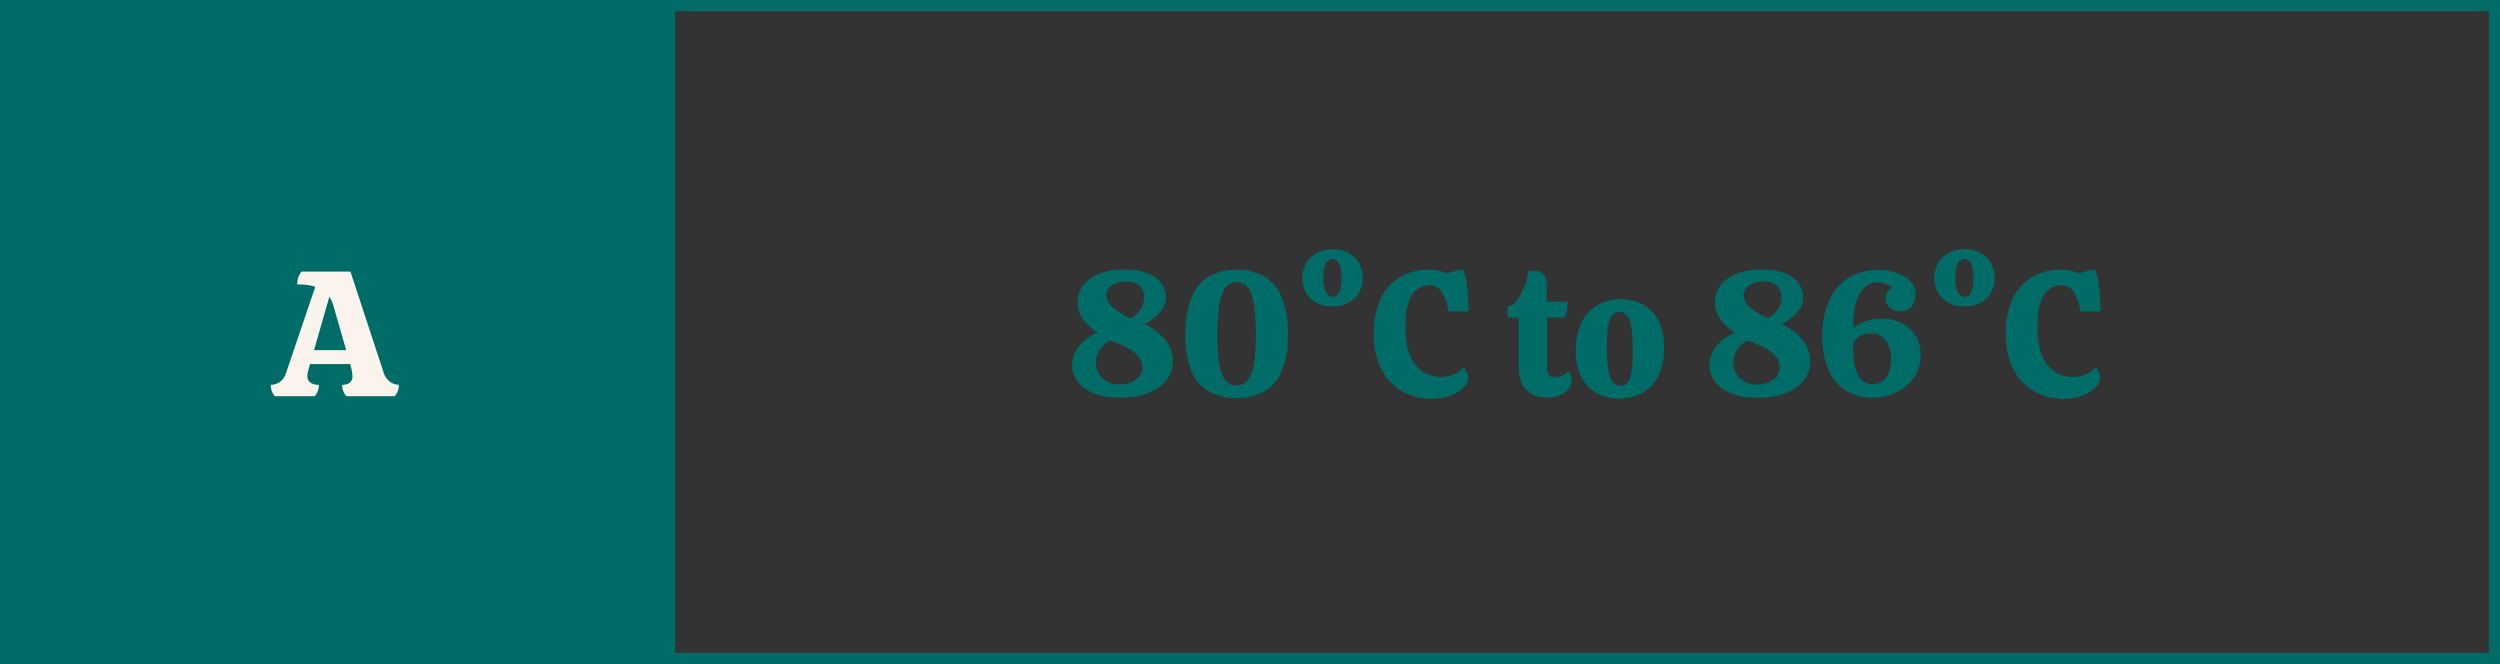 <svg xmlns="http://www.w3.org/2000/svg" width="448" height="119" viewBox="0 0 448 119">
  <rect x="0" y="0" width="448" height="119" fill="#333333" stroke="none"/>
  <g id="Group_242" data-name="Group 242" transform="translate(-698 -548)">
    <g id="Rectangle_184" data-name="Rectangle 184" transform="translate(817 548)" fill="none" stroke="#006c67" stroke-width="2">
      <rect width="329" height="119" stroke="none"/>
      <rect x="1" y="1" width="327" height="117" fill="none"/>
    </g>
    <rect id="Rectangle_197" data-name="Rectangle 197" width="119" height="119" transform="translate(698 548)" fill="#006c67"/>
    <path id="Path_3572" data-name="Path 3572" d="M-10.736,0a2.907,2.907,0,0,1-.736-2.048A2.818,2.818,0,0,0-9.856-2.56a2.943,2.943,0,0,0,1.1-1.568L-3.5-19.616a10.622,10.622,0,0,0-3.232-.416,3.493,3.493,0,0,1,.768-2.3H2.8L8.752-4.224a3.168,3.168,0,0,0,1.12,1.616,2.679,2.679,0,0,0,1.6.56A2.907,2.907,0,0,1,10.736,0H2.064a2.907,2.907,0,0,1-.736-2.048,2.179,2.179,0,0,0,1.328-.368,1.358,1.358,0,0,0,.5-1.168A5.505,5.505,0,0,0,3.1-4.256a5.557,5.557,0,0,0-.176-.832L2.736-5.76H-4.432l-.192.672q-.128.416-.208.768a2.911,2.911,0,0,0-.08.64,1.421,1.421,0,0,0,.544,1.248,2.572,2.572,0,0,0,1.5.384A2.907,2.907,0,0,1-3.6,0Zm7.008-8.256h5.76L-.24-16.192a6.079,6.079,0,0,0-.736-1.632Z" transform="translate(758 619)" fill="#faf4ed"/>
    <path id="Path_3566" data-name="Path 3566" d="M-83.28.256a12.248,12.248,0,0,1-4.9-.832,6.306,6.306,0,0,1-2.784-2.16,4.974,4.974,0,0,1-.9-2.832,5.338,5.338,0,0,1,1.232-3.424,7.685,7.685,0,0,1,3.28-2.336,12.036,12.036,0,0,1-2.5-2.368,4.9,4.9,0,0,1-1.024-3.1,5.04,5.04,0,0,1,.944-2.992A6.348,6.348,0,0,1-87.1-21.9a12,12,0,0,1,4.624-.784,10.506,10.506,0,0,1,4.368.752,5.362,5.362,0,0,1,2.336,1.872,4.209,4.209,0,0,1,.72,2.3,4.042,4.042,0,0,1-1.1,2.768A9.288,9.288,0,0,1-78.9-12.928,11,11,0,0,1-75.024-9.9a5.934,5.934,0,0,1,1.216,3.6,5.469,5.469,0,0,1-1.12,3.376A7.347,7.347,0,0,1-78.16-.592,13.753,13.753,0,0,1-83.28.256Zm1.92-14.24a4.4,4.4,0,0,0,2.4-3.712,2.833,2.833,0,0,0-.784-2.016,3.221,3.221,0,0,0-2.448-.832,4.432,4.432,0,0,0-2.528.688,2.092,2.092,0,0,0-1.024,1.808,2.9,2.9,0,0,0,.976,1.968A11.318,11.318,0,0,0-81.36-13.984ZM-83.312-2.112a4.64,4.64,0,0,0,2.88-.848,2.659,2.659,0,0,0,1.12-2.224,3.114,3.114,0,0,0-.5-1.664,5.221,5.221,0,0,0-1.744-1.568A17.96,17.96,0,0,0-85.04-9.952,4.679,4.679,0,0,0-86.928-8.3,4.077,4.077,0,0,0-87.6-6.048a3.778,3.778,0,0,0,1.152,2.8A4.272,4.272,0,0,0-83.312-2.112ZM-62.448.32A9.921,9.921,0,0,1-67.28-.8a7.4,7.4,0,0,1-3.168-3.6,16.077,16.077,0,0,1-1.12-6.544,17.145,17.145,0,0,1,1.152-6.9,7.489,7.489,0,0,1,3.216-3.7,9.944,9.944,0,0,1,4.816-1.12,9.9,9.9,0,0,1,4.848,1.136,7.42,7.42,0,0,1,3.184,3.712,17.582,17.582,0,0,1,1.12,6.9,15.774,15.774,0,0,1-1.152,6.576A7.356,7.356,0,0,1-57.6-.768,10.255,10.255,0,0,1-62.448.32Zm0-2.24A2.75,2.75,0,0,0-61.1-2.272a2.923,2.923,0,0,0,1.12-1.3A9.35,9.35,0,0,0-59.232-6.3a32.326,32.326,0,0,0,.272-4.672,36.211,36.211,0,0,0-.272-4.96,9.758,9.758,0,0,0-.752-2.848,2.893,2.893,0,0,0-1.088-1.3,2.669,2.669,0,0,0-1.312-.336,2.76,2.76,0,0,0-1.328.336,2.844,2.844,0,0,0-1.1,1.312,10.276,10.276,0,0,0-.768,2.864,34.8,34.8,0,0,0-.288,5.024A31.36,31.36,0,0,0-65.6-6.272a9.294,9.294,0,0,0,.752,2.7,2.967,2.967,0,0,0,1.1,1.3A2.6,2.6,0,0,0-62.448-1.92ZM-45.232-16.1a5.274,5.274,0,0,1-3.952-1.456,4.987,4.987,0,0,1-1.424-3.632,4.886,4.886,0,0,1,1.488-3.7A5.433,5.433,0,0,1-45.2-26.3a5.285,5.285,0,0,1,3.984,1.472,5.042,5.042,0,0,1,1.424,3.648A4.847,4.847,0,0,1-41.28-17.52,5.477,5.477,0,0,1-45.232-16.1Zm.032-1.7a1.349,1.349,0,0,0,1.088-.672,5.173,5.173,0,0,0,.48-2.72,5.446,5.446,0,0,0-.464-2.7,1.32,1.32,0,0,0-1.1-.72,1.429,1.429,0,0,0-1.12.672,4.981,4.981,0,0,0-.512,2.752A4.917,4.917,0,0,0-46.32-18.5,1.418,1.418,0,0,0-45.2-17.792ZM-27.6.448a10.354,10.354,0,0,1-5.056-1.28A9.355,9.355,0,0,1-36.4-4.72a13.663,13.663,0,0,1-1.408-6.544,14.029,14.029,0,0,1,1.264-6.3,8.826,8.826,0,0,1,3.52-3.824,10.317,10.317,0,0,1,5.232-1.3,7.727,7.727,0,0,1,1.6.192,7.119,7.119,0,0,1,1.568.512,4.642,4.642,0,0,1,.864-.3q.544-.144,1.1-.272a4.215,4.215,0,0,1,.88-.128,10.109,10.109,0,0,1,.608,2.416q.192,1.392.256,2.752t.064,2.32h-3.616A7.72,7.72,0,0,0-25.6-18.592,2.655,2.655,0,0,0-27.888-19.9a3.583,3.583,0,0,0-3.056,1.76q-1.2,1.76-1.2,5.76a12.878,12.878,0,0,0,.9,5.264A5.948,5.948,0,0,0-28.88-4.3a6.241,6.241,0,0,0,3.168.848,5.139,5.139,0,0,0,2.5-.56,4.086,4.086,0,0,0,1.44-1.168,1.9,1.9,0,0,1,.656.88,2.829,2.829,0,0,1,.24,1.04,2.55,2.55,0,0,1-.784,1.616A6.052,6.052,0,0,1-23.936-.16,9.713,9.713,0,0,1-27.6.448ZM-6.864.224a6.018,6.018,0,0,1-2.464-.5,3.879,3.879,0,0,1-1.808-1.712,6.782,6.782,0,0,1-.688-3.328v-8.8H-13.84v-1.952a2.651,2.651,0,0,0,1.632-1.088A9.225,9.225,0,0,0-10.88-19.52a10.945,10.945,0,0,0,.72-2.816,6.464,6.464,0,0,1,1.056-.1,1.986,1.986,0,0,1,1.776.736,2.5,2.5,0,0,1,.5,1.376v3.36H-3.12a14.359,14.359,0,0,1-.08,1.52,3.151,3.151,0,0,1-.432,1.328H-6.768v9.024a1.708,1.708,0,0,0,.416,1.36A1.627,1.627,0,0,0-5.3-3.392,2.826,2.826,0,0,0-4-3.728a3.371,3.371,0,0,0,1.04-.784,1.479,1.479,0,0,1,.48.848,4.168,4.168,0,0,1,.128.848,2.486,2.486,0,0,1-.48,1.408A3.523,3.523,0,0,1-4.32-.24,6.093,6.093,0,0,1-6.864.224ZM6.128.416A8.174,8.174,0,0,1,2.1-.56,6.683,6.683,0,0,1-.64-3.44a10.276,10.276,0,0,1-.976-4.72A11.236,11.236,0,0,1-.592-13.216a7.2,7.2,0,0,1,2.848-3.1,8.214,8.214,0,0,1,4.192-1.056,8.045,8.045,0,0,1,4.048.992,6.774,6.774,0,0,1,2.72,2.928,10.559,10.559,0,0,1,.976,4.784,11.053,11.053,0,0,1-1.024,5.008A7.012,7.012,0,0,1,10.32-.608,8.416,8.416,0,0,1,6.128.416Zm.256-2.3a1.624,1.624,0,0,0,1.168-.48A3.5,3.5,0,0,0,8.32-4.144,19.57,19.57,0,0,0,8.592-7.9a26.9,26.9,0,0,0-.288-4.56,4.106,4.106,0,0,0-.832-2.1,1.752,1.752,0,0,0-1.28-.544,1.679,1.679,0,0,0-1.184.48,3.43,3.43,0,0,0-.784,1.792,20.062,20.062,0,0,0-.272,3.808,24.982,24.982,0,0,0,.3,4.512A4.164,4.164,0,0,0,5.1-2.432,1.752,1.752,0,0,0,6.384-1.888ZM30.928.256a12.248,12.248,0,0,1-4.9-.832,6.306,6.306,0,0,1-2.784-2.16,4.974,4.974,0,0,1-.9-2.832,5.338,5.338,0,0,1,1.232-3.424,7.685,7.685,0,0,1,3.28-2.336,12.036,12.036,0,0,1-2.5-2.368,4.9,4.9,0,0,1-1.024-3.1,5.04,5.04,0,0,1,.944-2.992A6.348,6.348,0,0,1,27.1-21.9a12,12,0,0,1,4.624-.784,10.506,10.506,0,0,1,4.368.752,5.362,5.362,0,0,1,2.336,1.872,4.209,4.209,0,0,1,.72,2.3,4.042,4.042,0,0,1-1.1,2.768,9.289,9.289,0,0,1-2.736,2.064A11,11,0,0,1,39.184-9.9,5.934,5.934,0,0,1,40.4-6.3a5.469,5.469,0,0,1-1.12,3.376A7.347,7.347,0,0,1,36.048-.592,13.753,13.753,0,0,1,30.928.256Zm1.92-14.24a4.4,4.4,0,0,0,2.4-3.712,2.833,2.833,0,0,0-.784-2.016,3.221,3.221,0,0,0-2.448-.832,4.432,4.432,0,0,0-2.528.688,2.092,2.092,0,0,0-1.024,1.808,2.9,2.9,0,0,0,.976,1.968A11.318,11.318,0,0,0,32.848-13.984ZM30.9-2.112a4.64,4.64,0,0,0,2.88-.848A2.659,2.659,0,0,0,34.9-5.184a3.114,3.114,0,0,0-.5-1.664,5.221,5.221,0,0,0-1.744-1.568,17.96,17.96,0,0,0-3.488-1.536A4.679,4.679,0,0,0,27.28-8.3a4.077,4.077,0,0,0-.672,2.256,3.778,3.778,0,0,0,1.152,2.8A4.272,4.272,0,0,0,30.9-2.112ZM51.44.256A8.636,8.636,0,0,1,46.816-.976,8.168,8.168,0,0,1,43.7-4.64a14.532,14.532,0,0,1-1.12-6.08,14.814,14.814,0,0,1,1.344-6.736,9.015,9.015,0,0,1,3.584-3.9,9.855,9.855,0,0,1,4.928-1.264,11.106,11.106,0,0,1,3.424.5,5.612,5.612,0,0,1,2.464,1.5,3.568,3.568,0,0,1,.928,2.512,3.062,3.062,0,0,1-.7,2.048,2.456,2.456,0,0,1-1.984.832,2.81,2.81,0,0,1-1.92-.672,2.157,2.157,0,0,1-.768-1.7,1.855,1.855,0,0,1,.336-1.024,2.352,2.352,0,0,1,.88-.8,2.515,2.515,0,0,0-1.136-.72,4.775,4.775,0,0,0-1.52-.24,3.459,3.459,0,0,0-2.128.736,5.021,5.021,0,0,0-1.568,2.432,14.55,14.55,0,0,0-.592,4.64,1.288,1.288,0,0,0,.032.352,5.511,5.511,0,0,1,2.192-1.232,9.3,9.3,0,0,1,2.832-.432,7.8,7.8,0,0,1,3.568.8,6.155,6.155,0,0,1,2.5,2.256,6.469,6.469,0,0,1,.912,3.5,6.906,6.906,0,0,1-1.1,3.824A7.906,7.906,0,0,1,56-.768,9.741,9.741,0,0,1,51.44.256Zm.1-2.4a3.326,3.326,0,0,0,1.584-.4A2.976,2.976,0,0,0,54.352-3.9a6.031,6.031,0,0,0,.48-2.656,5.131,5.131,0,0,0-1.04-3.632,3.3,3.3,0,0,0-2.448-1.072,4.239,4.239,0,0,0-1.92.416A2.894,2.894,0,0,0,48.144-9.6q-.032.32-.032.656v.656a10.959,10.959,0,0,0,.5,3.68,3.933,3.933,0,0,0,1.28,1.9A2.792,2.792,0,0,0,51.536-2.144ZM68.016-16.1a5.274,5.274,0,0,1-3.952-1.456,4.987,4.987,0,0,1-1.424-3.632,4.886,4.886,0,0,1,1.488-3.7,5.433,5.433,0,0,1,3.92-1.424,5.285,5.285,0,0,1,3.984,1.472,5.042,5.042,0,0,1,1.424,3.648,4.847,4.847,0,0,1-1.488,3.664A5.477,5.477,0,0,1,68.016-16.1Zm.032-1.7a1.349,1.349,0,0,0,1.088-.672,5.173,5.173,0,0,0,.48-2.72,5.446,5.446,0,0,0-.464-2.7,1.32,1.32,0,0,0-1.1-.72,1.429,1.429,0,0,0-1.12.672,4.981,4.981,0,0,0-.512,2.752,4.917,4.917,0,0,0,.512,2.688A1.418,1.418,0,0,0,68.048-17.792ZM85.648.448a10.354,10.354,0,0,1-5.056-1.28A9.355,9.355,0,0,1,76.848-4.72a13.663,13.663,0,0,1-1.408-6.544,14.029,14.029,0,0,1,1.264-6.3,8.826,8.826,0,0,1,3.52-3.824,10.317,10.317,0,0,1,5.232-1.3,7.727,7.727,0,0,1,1.6.192,7.119,7.119,0,0,1,1.568.512,4.642,4.642,0,0,1,.864-.3q.544-.144,1.1-.272a4.215,4.215,0,0,1,.88-.128,10.109,10.109,0,0,1,.608,2.416q.192,1.392.256,2.752T92.4-15.2H88.784a7.72,7.72,0,0,0-1.136-3.392A2.655,2.655,0,0,0,85.36-19.9a3.583,3.583,0,0,0-3.056,1.76q-1.2,1.76-1.2,5.76A12.878,12.878,0,0,0,82-7.12,5.948,5.948,0,0,0,84.368-4.3a6.241,6.241,0,0,0,3.168.848,5.139,5.139,0,0,0,2.5-.56,4.086,4.086,0,0,0,1.44-1.168,1.9,1.9,0,0,1,.656.88,2.829,2.829,0,0,1,.24,1.04,2.55,2.55,0,0,1-.784,1.616A6.052,6.052,0,0,1,89.312-.16,9.713,9.713,0,0,1,85.648.448Z" transform="translate(982 619)" fill="#006c67"/>
  </g>
</svg>
